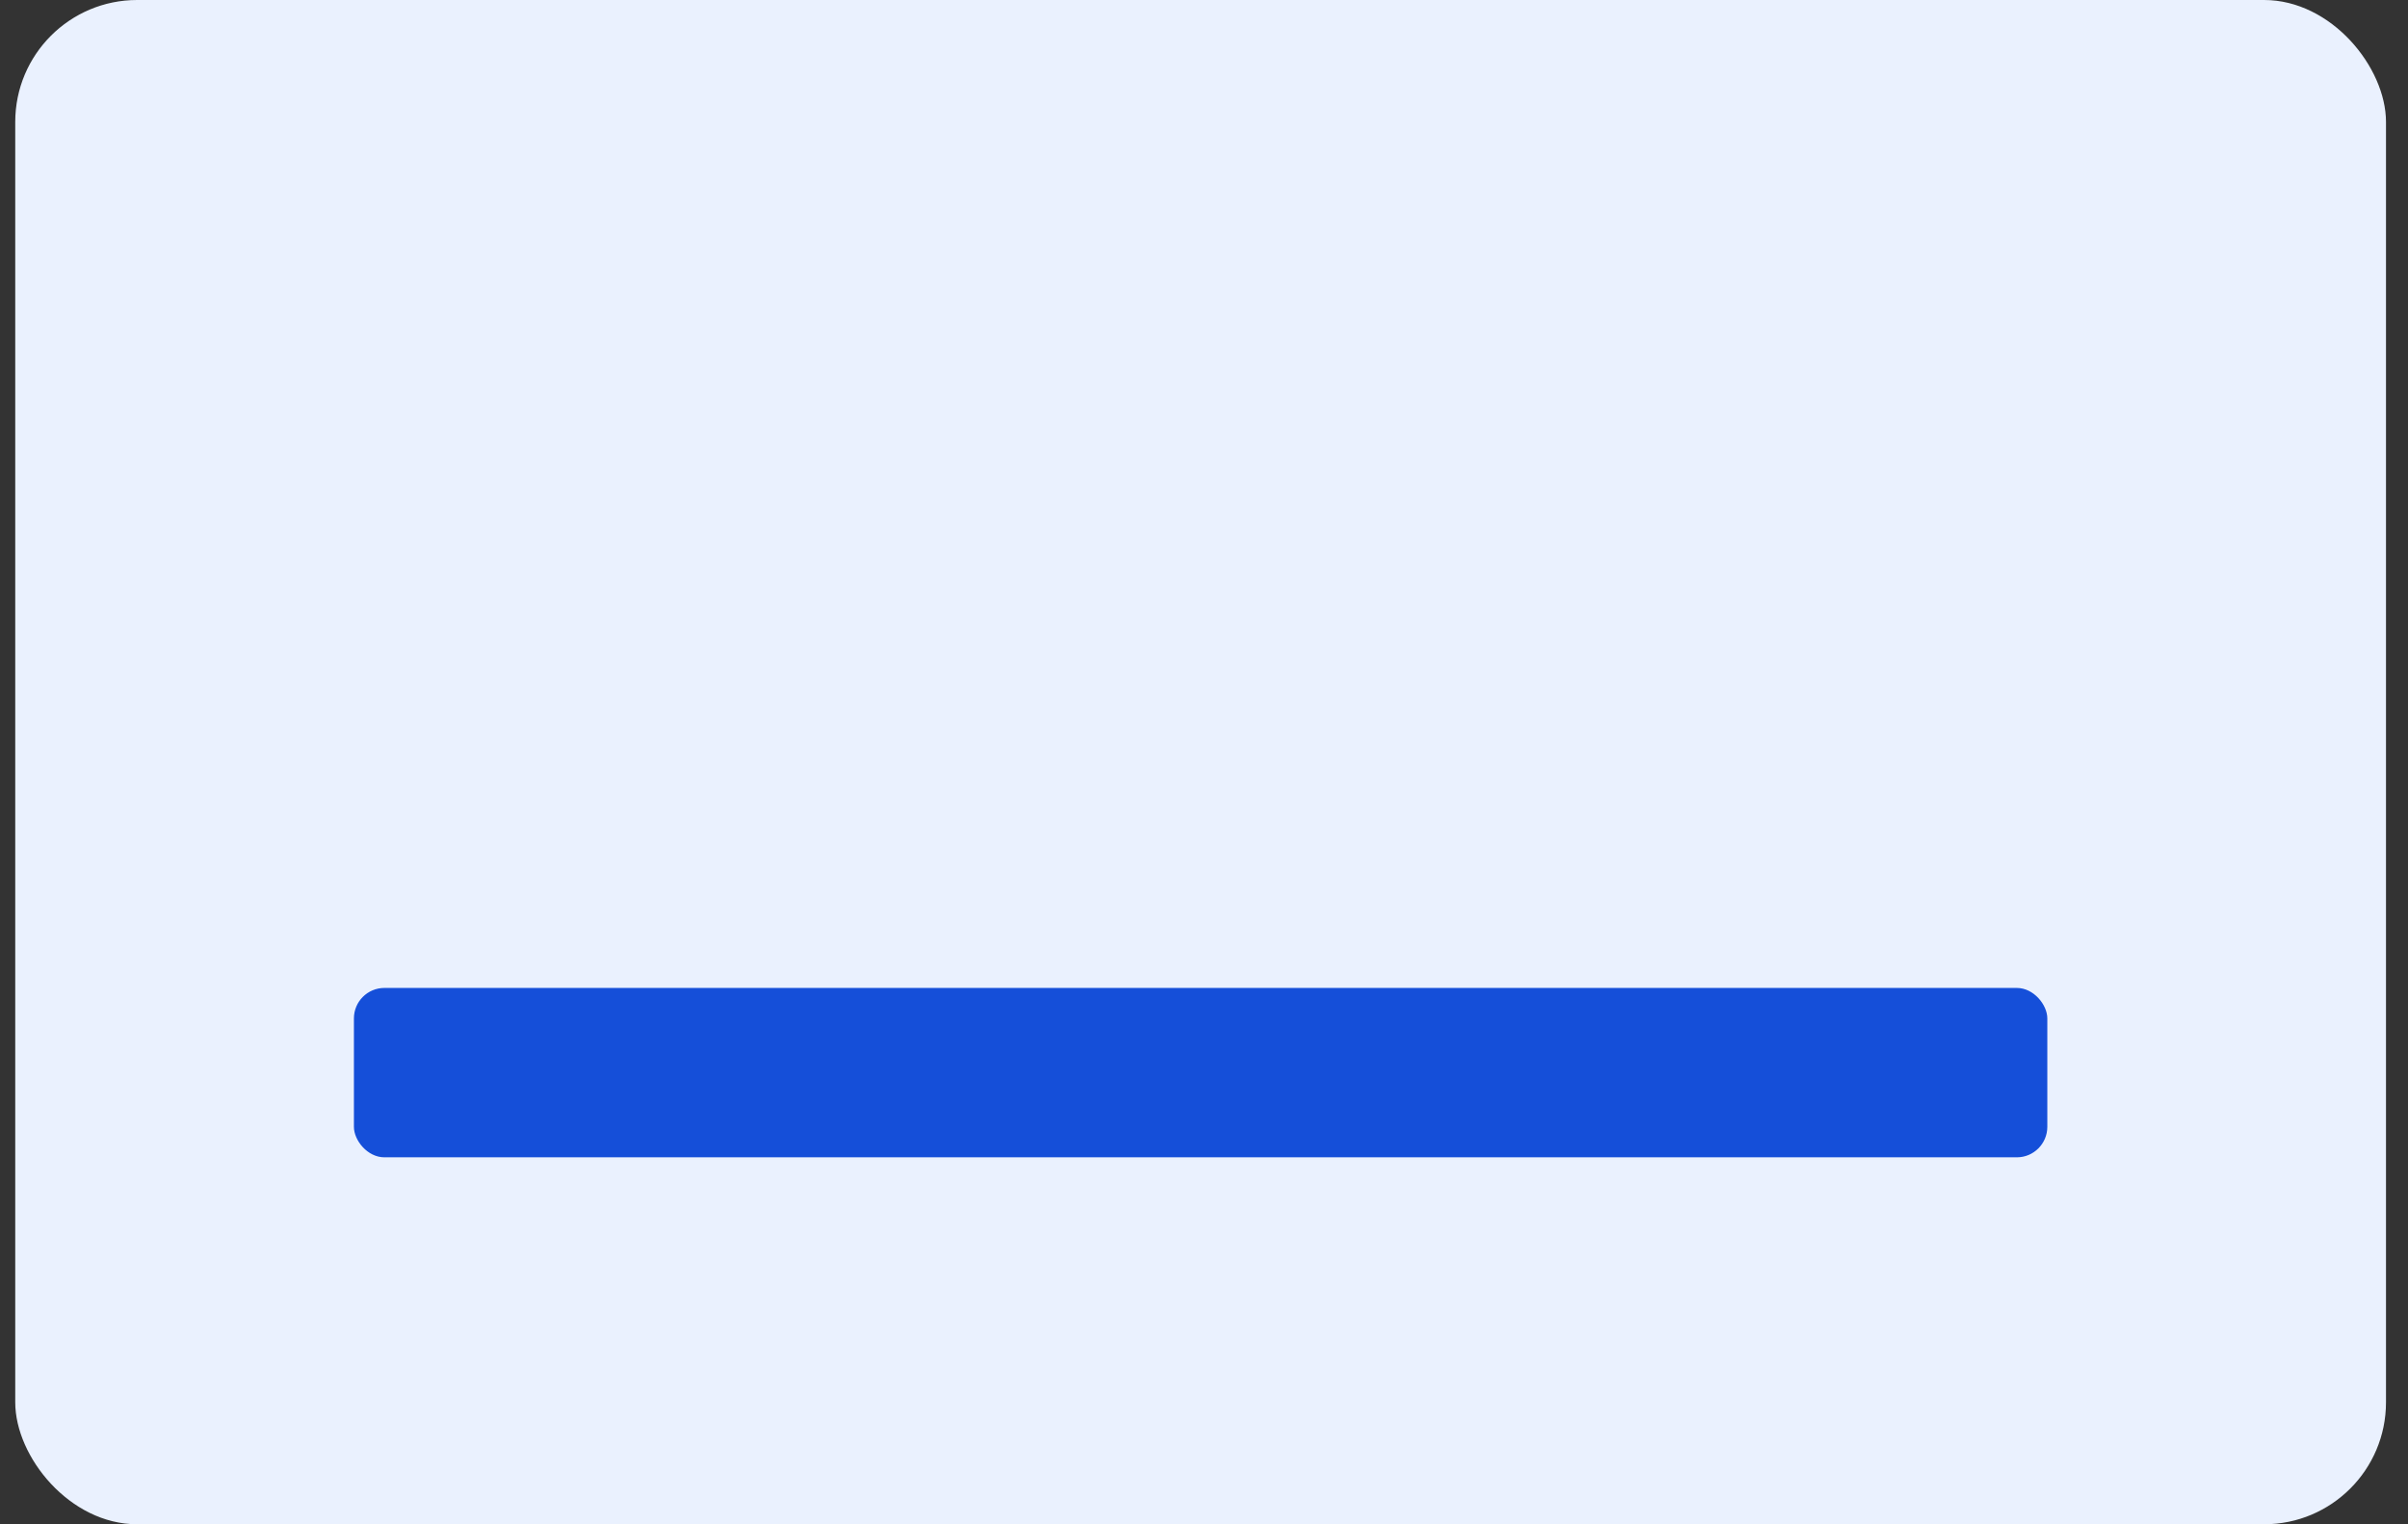 <svg width="79" height="50" viewBox="0 0 79 50" fill="none" xmlns="http://www.w3.org/2000/svg">
<rect x="0" y="0" width="79" height="50" fill="#333333" stroke="none"/>
<rect x="0.5" width="77.778" height="50" rx="4" fill="#EAF1FE"/>
<rect x="11.611" y="32.407" width="55.556" height="5.556" rx="1" fill="#154FD9"/>
</svg>
